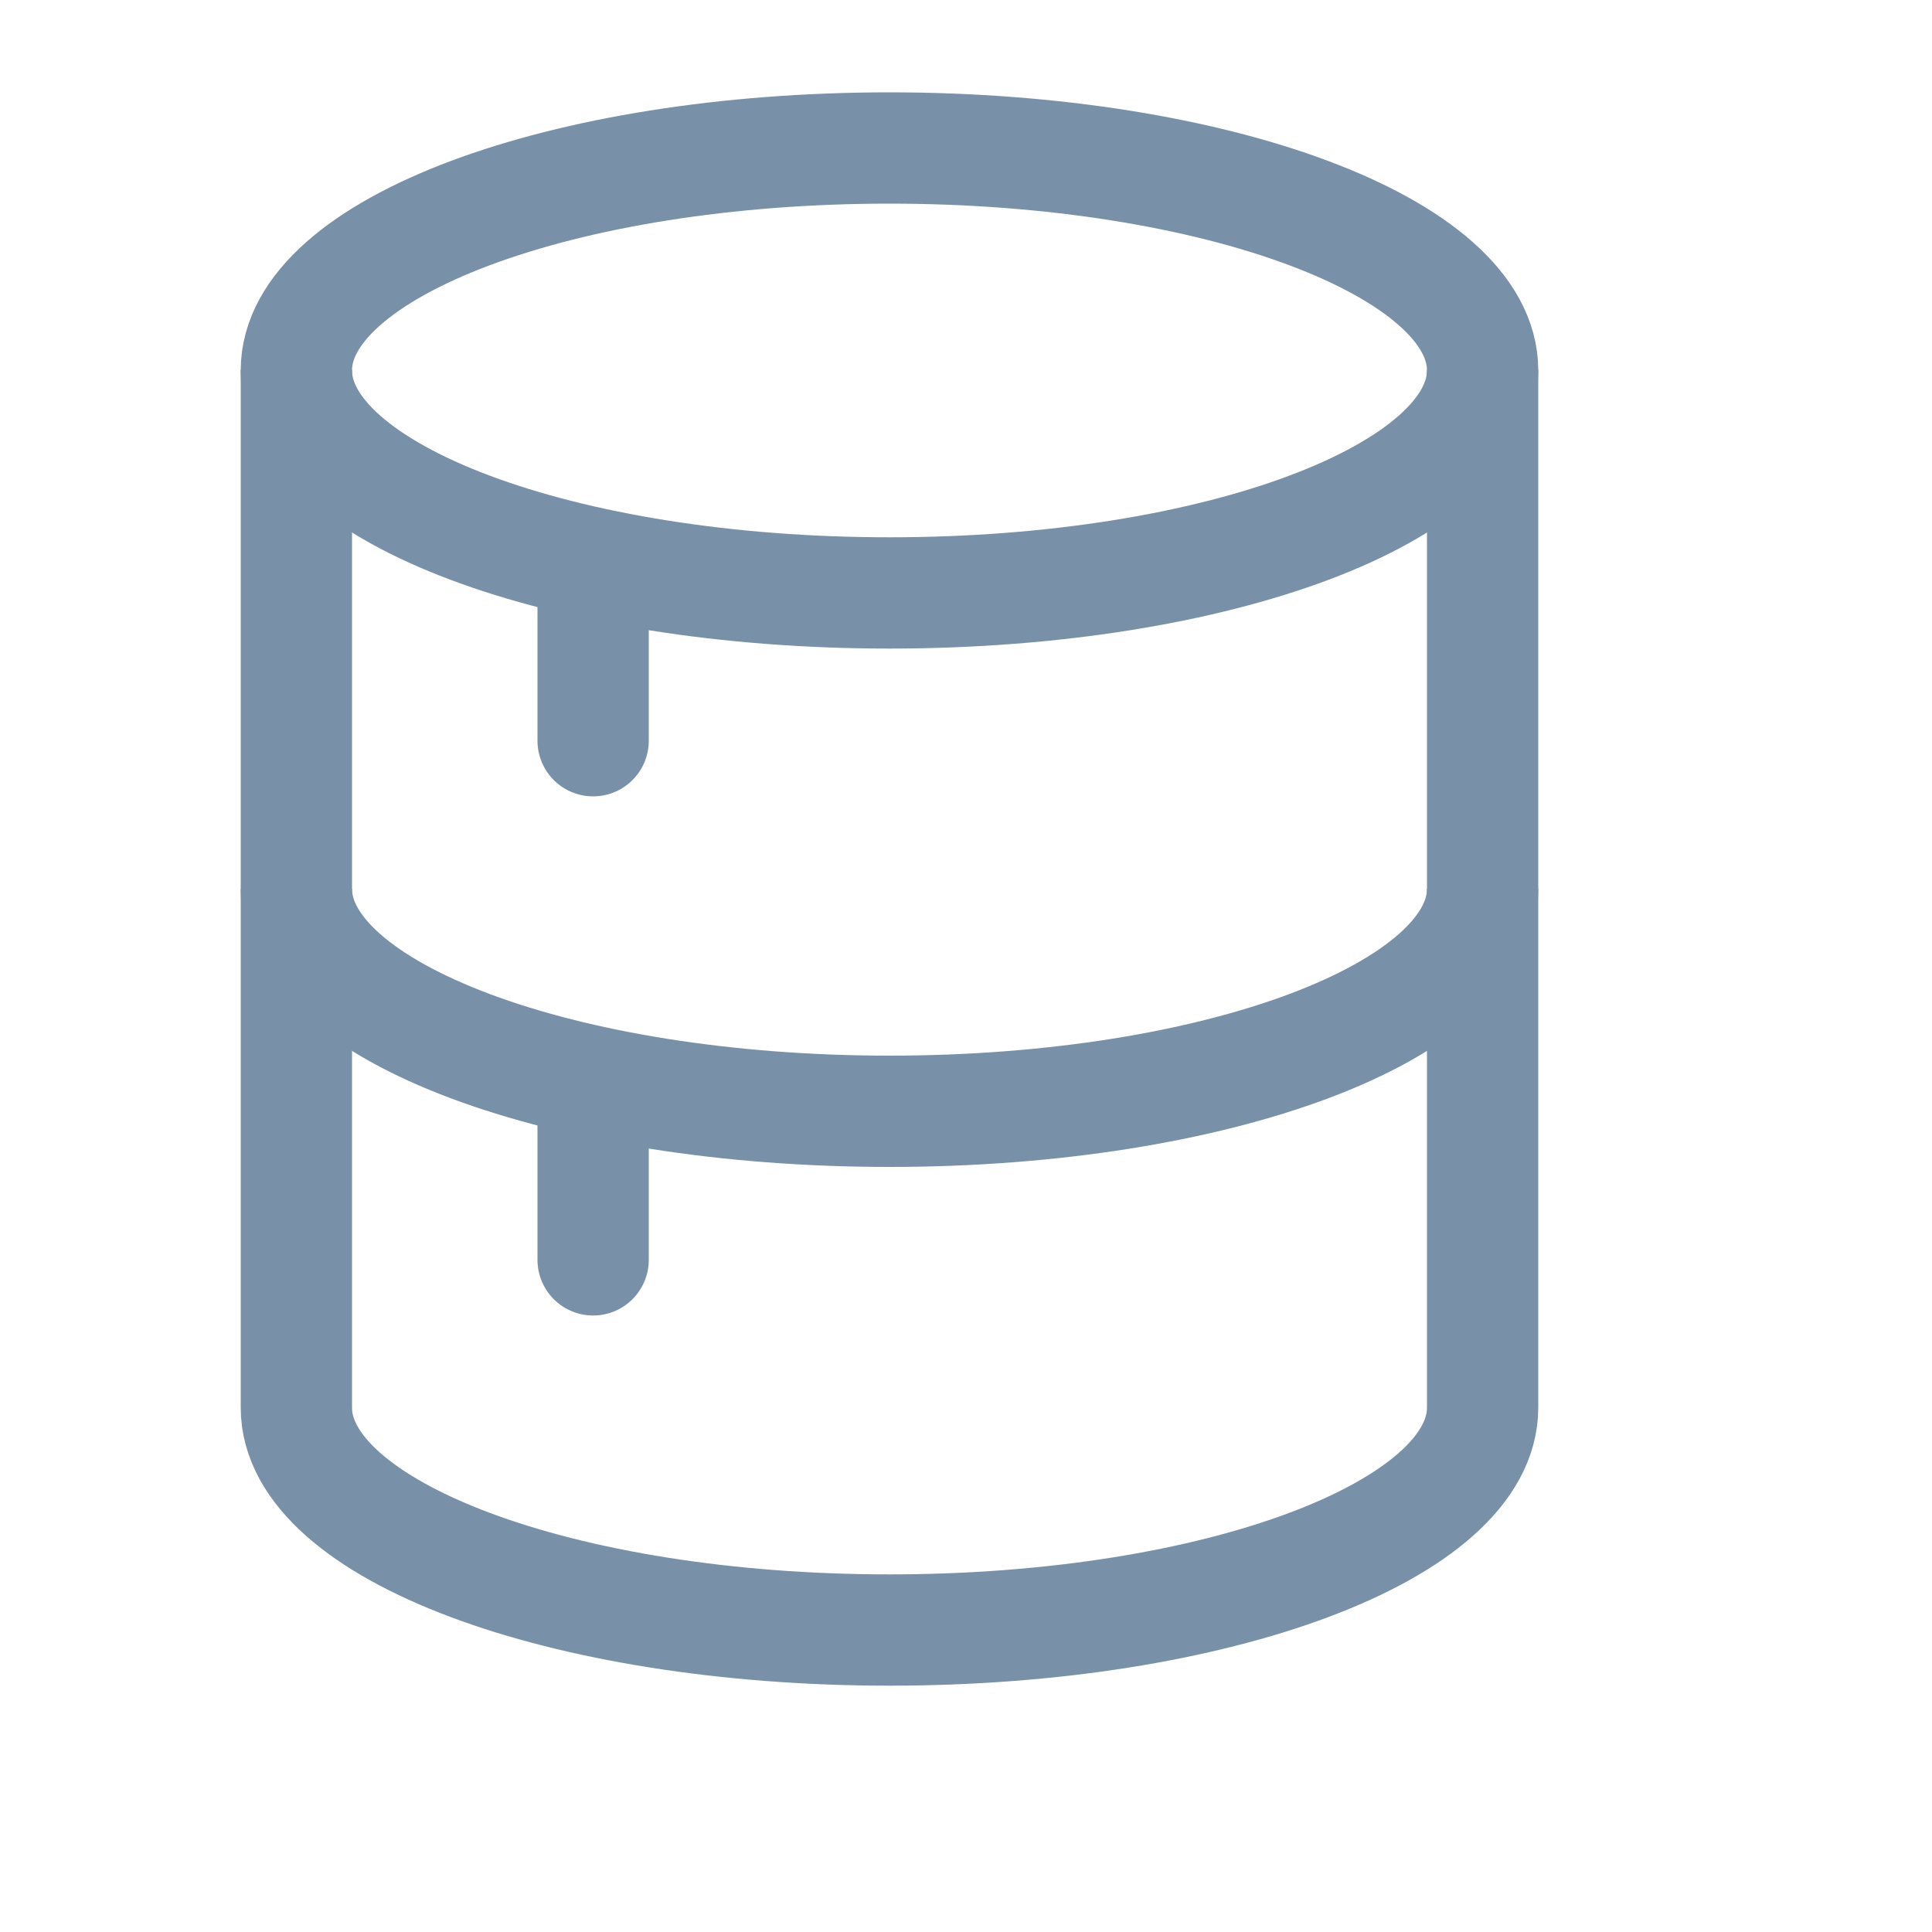 <?xml version="1.0" encoding="utf-8"?>
<svg xmlns="http://www.w3.org/2000/svg" fill="none" height="100%" overflow="visible" preserveAspectRatio="none" style="display: block;" viewBox="0 0 10 10" width="100%">
<g id="database-02">
<path d="M4.604 3.069C6.3 3.069 7.674 2.553 7.674 1.917C7.674 1.282 6.3 0.766 4.604 0.766C2.909 0.766 1.534 1.282 1.534 1.917C1.534 2.553 2.909 3.069 4.604 3.069Z" id="Vector" stroke="#7890A8" stroke-width="0.576"/>
<path d="M7.674 4.601C7.674 5.236 6.3 5.752 4.604 5.752C2.909 5.752 1.534 5.236 1.534 4.601" id="Vector_2" stroke="#7890A8" stroke-width="0.576"/>
<path d="M7.674 1.914V7.286C7.674 7.922 6.3 8.437 4.604 8.437C2.909 8.437 1.534 7.922 1.534 7.286V1.914" id="Vector_3" stroke="#7890A8" stroke-width="0.576"/>
<path d="M3.07 3.067V3.834" id="Vector_4" stroke="#7890A8" stroke-linecap="round" stroke-width="0.576"/>
<path d="M3.07 5.754V6.521" id="Vector_5" stroke="#7890A8" stroke-linecap="round" stroke-width="0.576"/>
</g>
</svg>